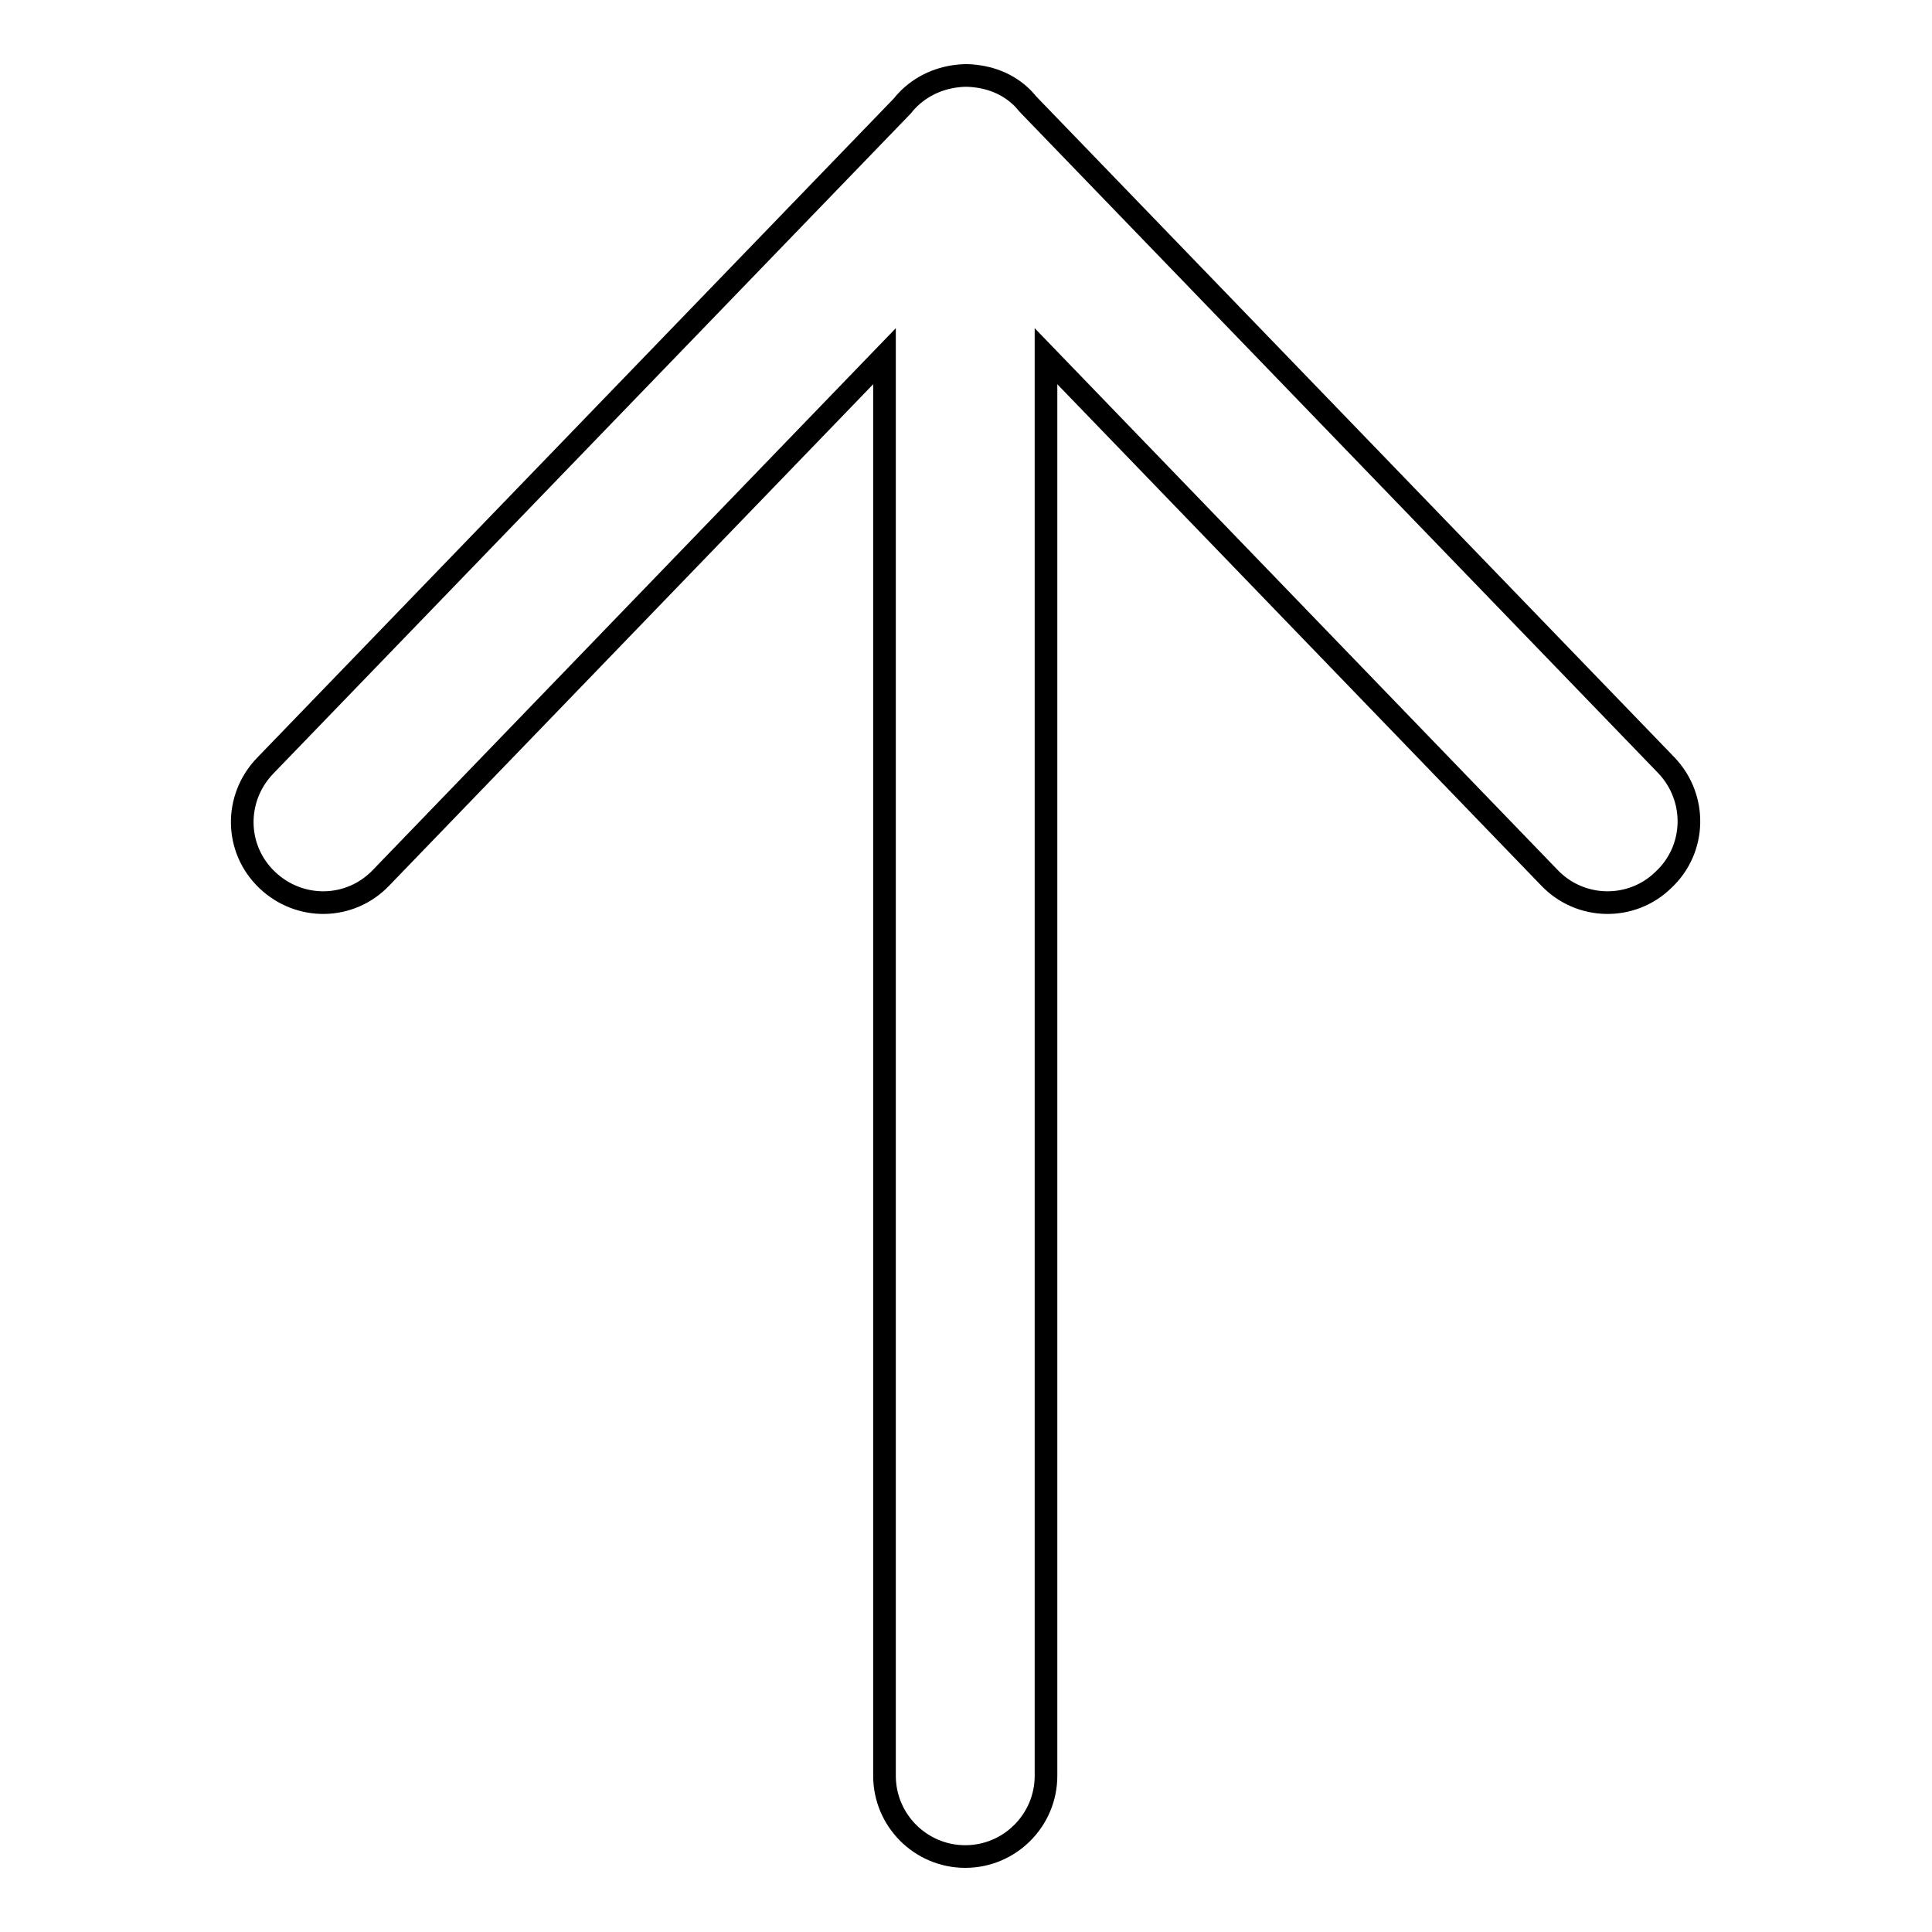 <?xml version="1.0" encoding="utf-8"?>
<!-- Svg Vector Icons : http://www.onlinewebfonts.com/icon -->
<!DOCTYPE svg PUBLIC "-//W3C//DTD SVG 1.1//EN" "http://www.w3.org/Graphics/SVG/1.1/DTD/svg11.dtd">
<svg version="1.1" xmlns="http://www.w3.org/2000/svg" xmlns:xlink="http://www.w3.org/1999/xlink" x="0px" y="0px" viewBox="0 0 256 256" enable-background="new 0 0 256 256" xml:space="preserve">
<g> <path stroke-width="3" fill-opacity="0" stroke="#000000"  d="M220.8,101.4L136.4,14c-0.3-0.3-0.6-0.7-0.9-1c-2-2-4.6-2.9-7.3-3h-0.4c-2.6,0.1-5.2,1-7.3,3 c-0.3,0.3-0.6,0.6-0.9,1l-84.5,87.5c-4.1,4.3-4,11,0.3,15.1c4.3,4.1,11,4,15.1-0.3l66.7-69.1v188.1c0,5.9,4.8,10.7,10.7,10.7 c5.9,0,10.7-4.8,10.7-10.7V47.2l66.7,69.1c4.1,4.3,10.9,4.4,15.1,0.3C224.8,112.5,224.9,105.7,220.8,101.4L220.8,101.4z"/></g>
</svg>